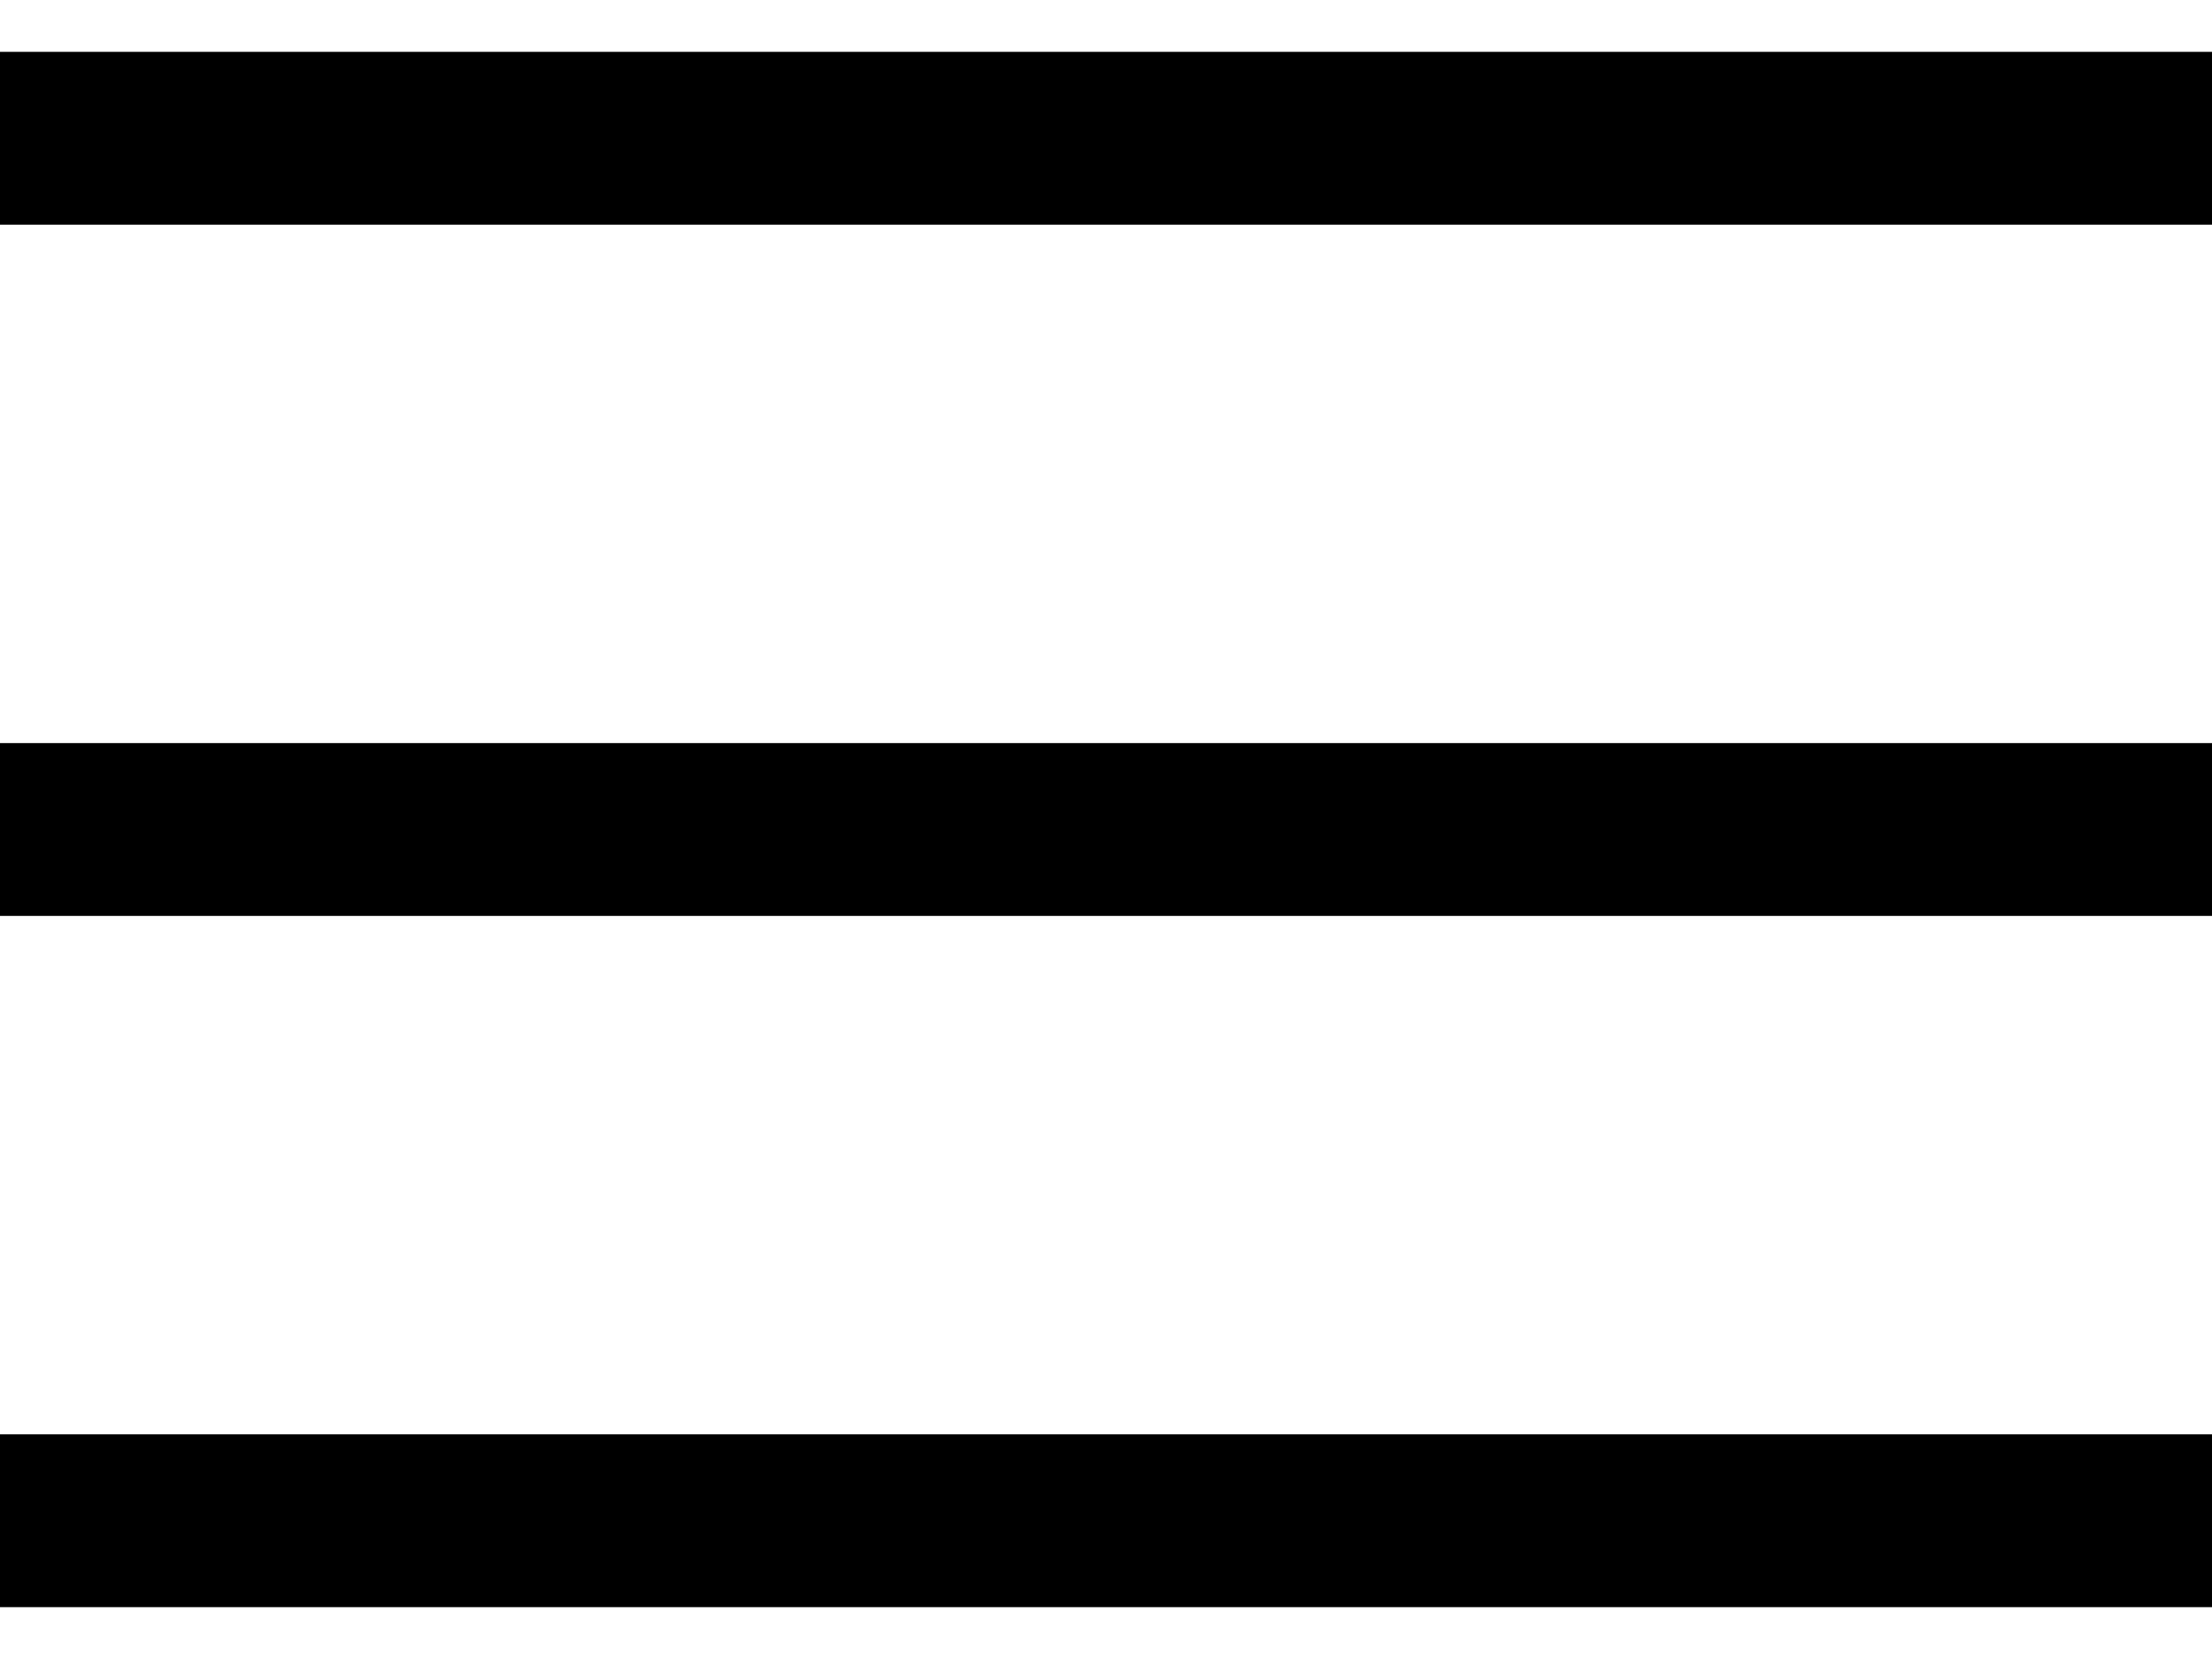 <svg xmlns="http://www.w3.org/2000/svg" width="32" height="24" viewBox="0 0 32 24" fill="none">
<path d="M0 2H32" stroke="#000000" stroke-width="2.5"/>
<path d="M0 12H32" stroke="#000000" stroke-width="2.5"/>
<path d="M0 22H32" stroke="#000000" stroke-width="2.5"/>
</svg>